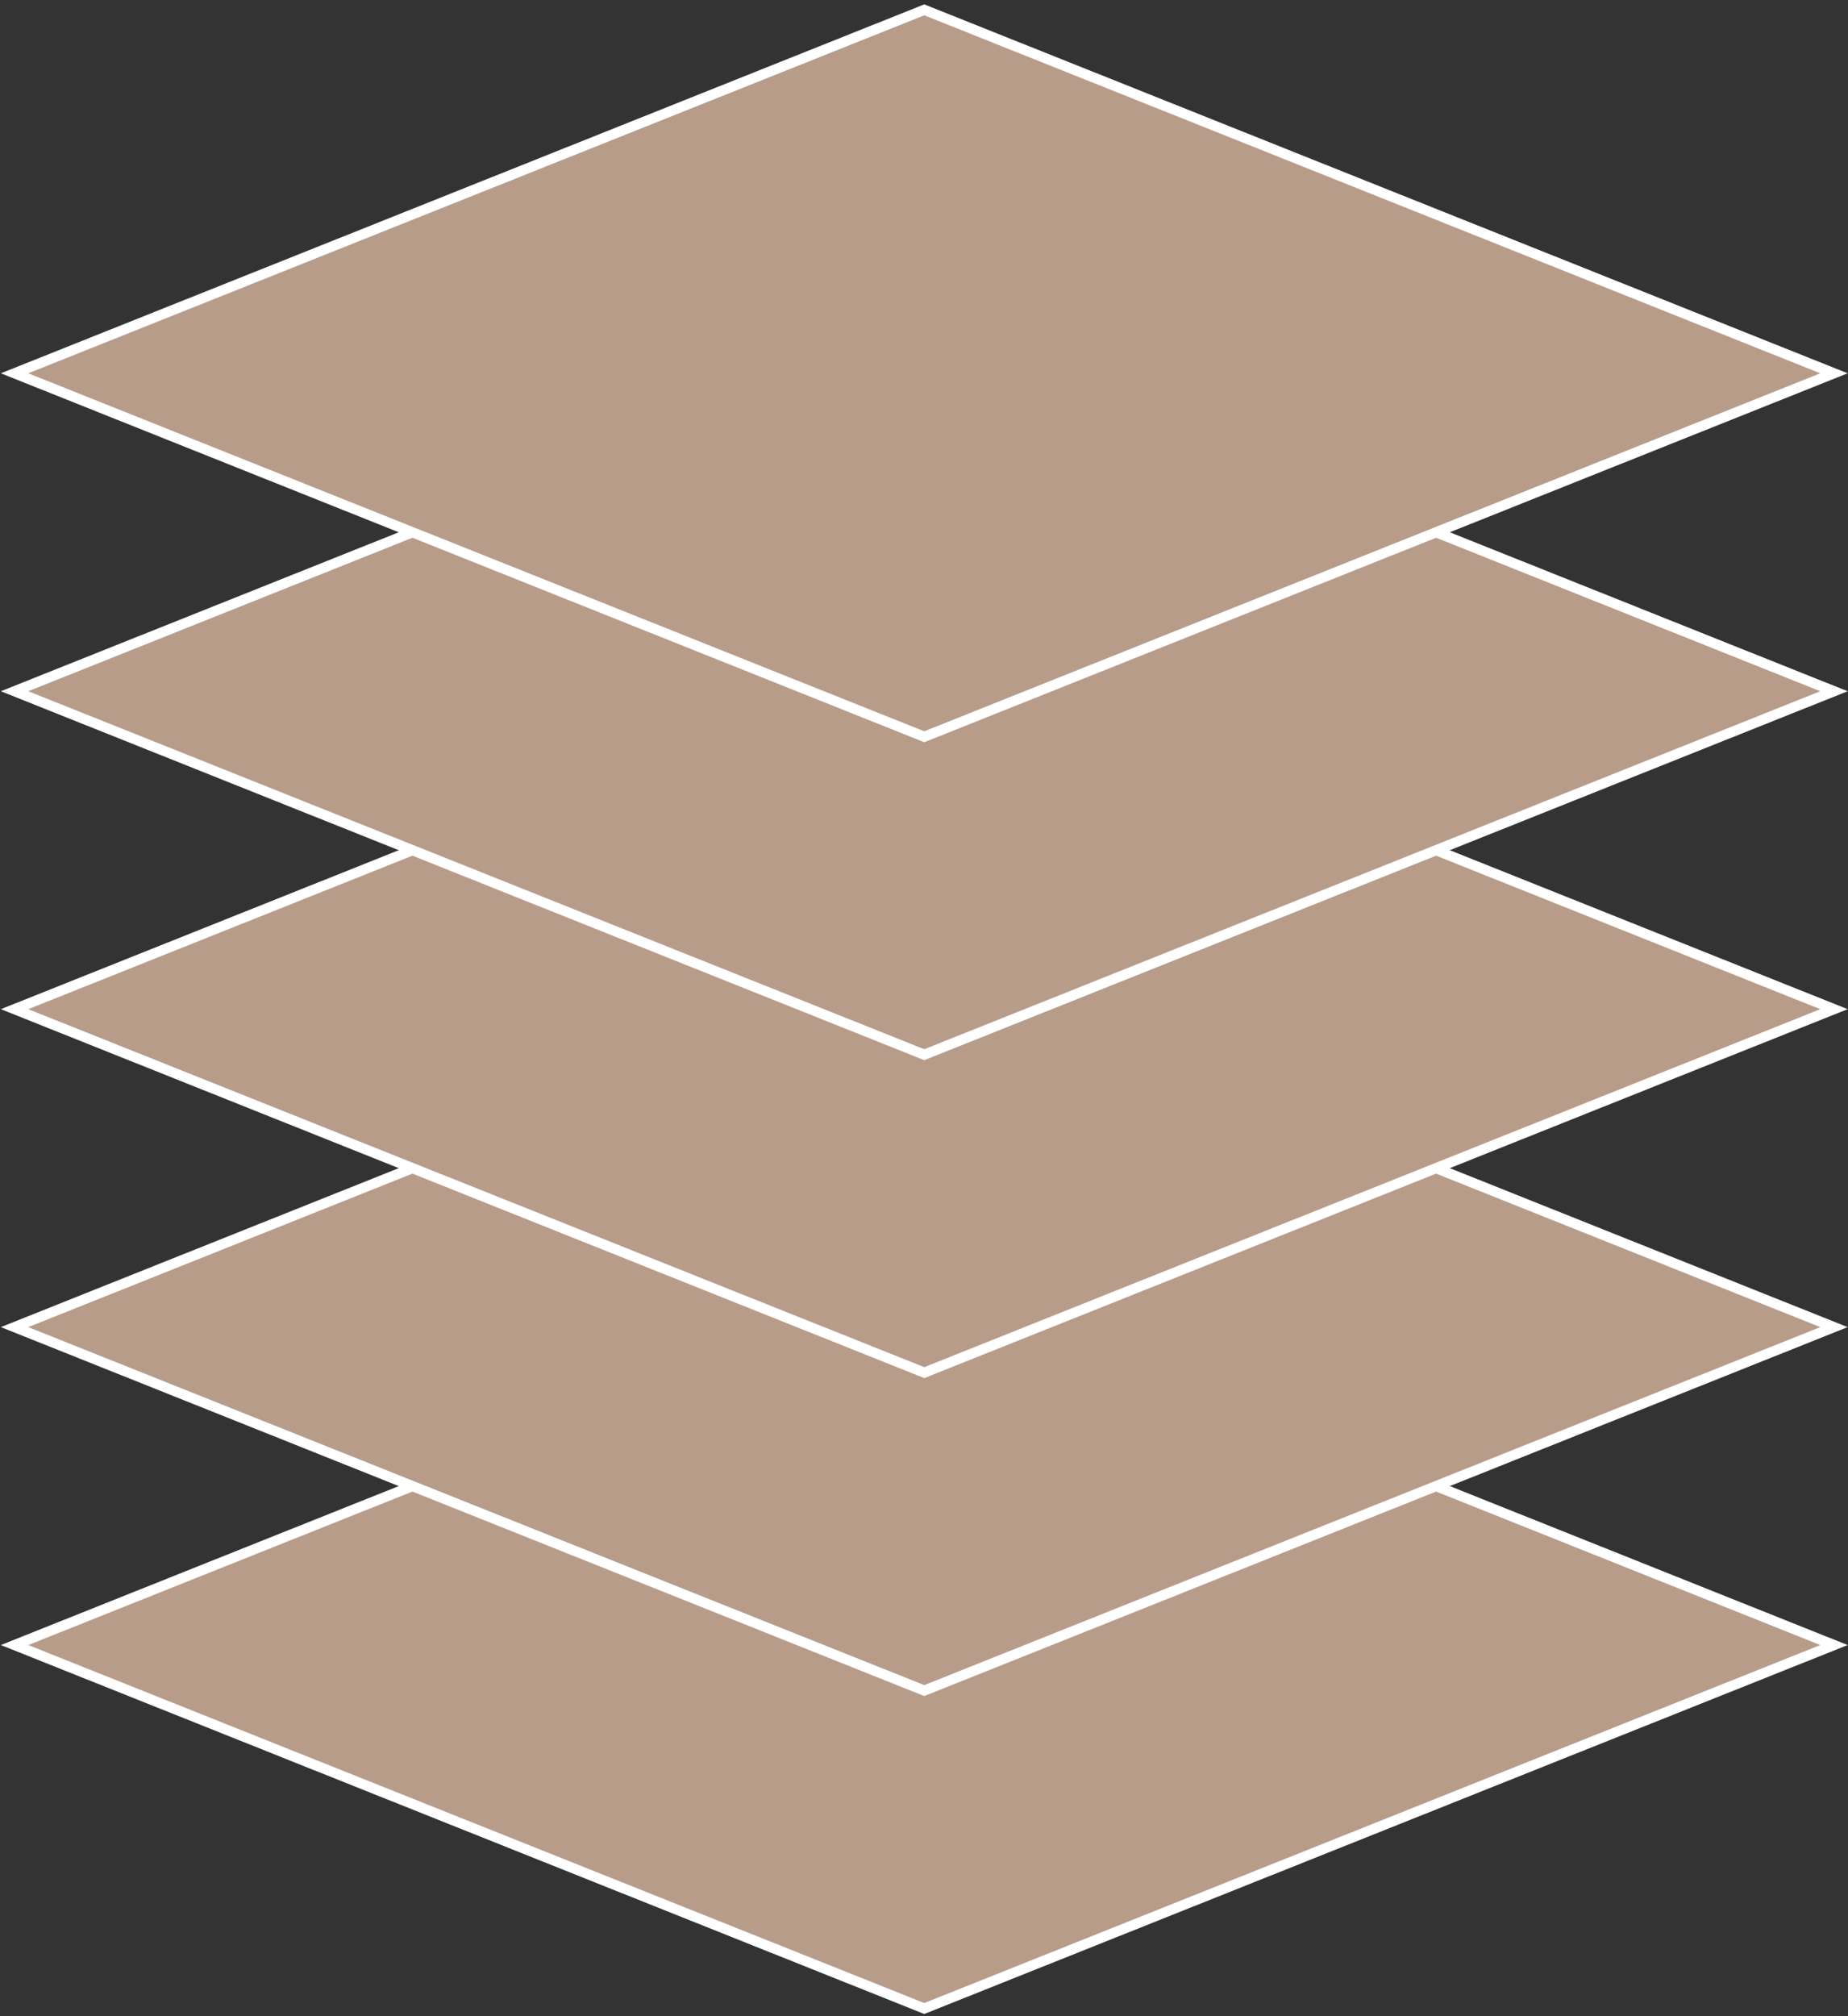 <svg xmlns="http://www.w3.org/2000/svg" width="376" height="410" viewBox="0 0 376 410" fill="none"><rect x="0" y="0" width="376" height="410" fill="#333333" stroke="none"/><rect width="199.239" height="199.239" transform="matrix(0.929 0.371 -0.929 0.371 188.055 260.634)" fill="#B79C8A" stroke="white" stroke-width="3"></rect><rect width="199.239" height="199.239" transform="matrix(0.929 0.371 -0.929 0.371 188.055 195.976)" fill="#B79C8A" stroke="white" stroke-width="3"></rect><rect width="199.239" height="199.239" transform="matrix(0.929 0.371 -0.929 0.371 188.055 131.316)" fill="#B79C8A" stroke="white" stroke-width="3"></rect><rect width="199.239" height="199.239" transform="matrix(0.929 0.371 -0.929 0.371 188.055 66.658)" fill="#B79C8A" stroke="white" stroke-width="3"></rect><rect width="199.239" height="199.239" transform="matrix(0.929 0.371 -0.929 0.371 188.055 2)" fill="#B79C8A" stroke="white" stroke-width="3"></rect></svg>
